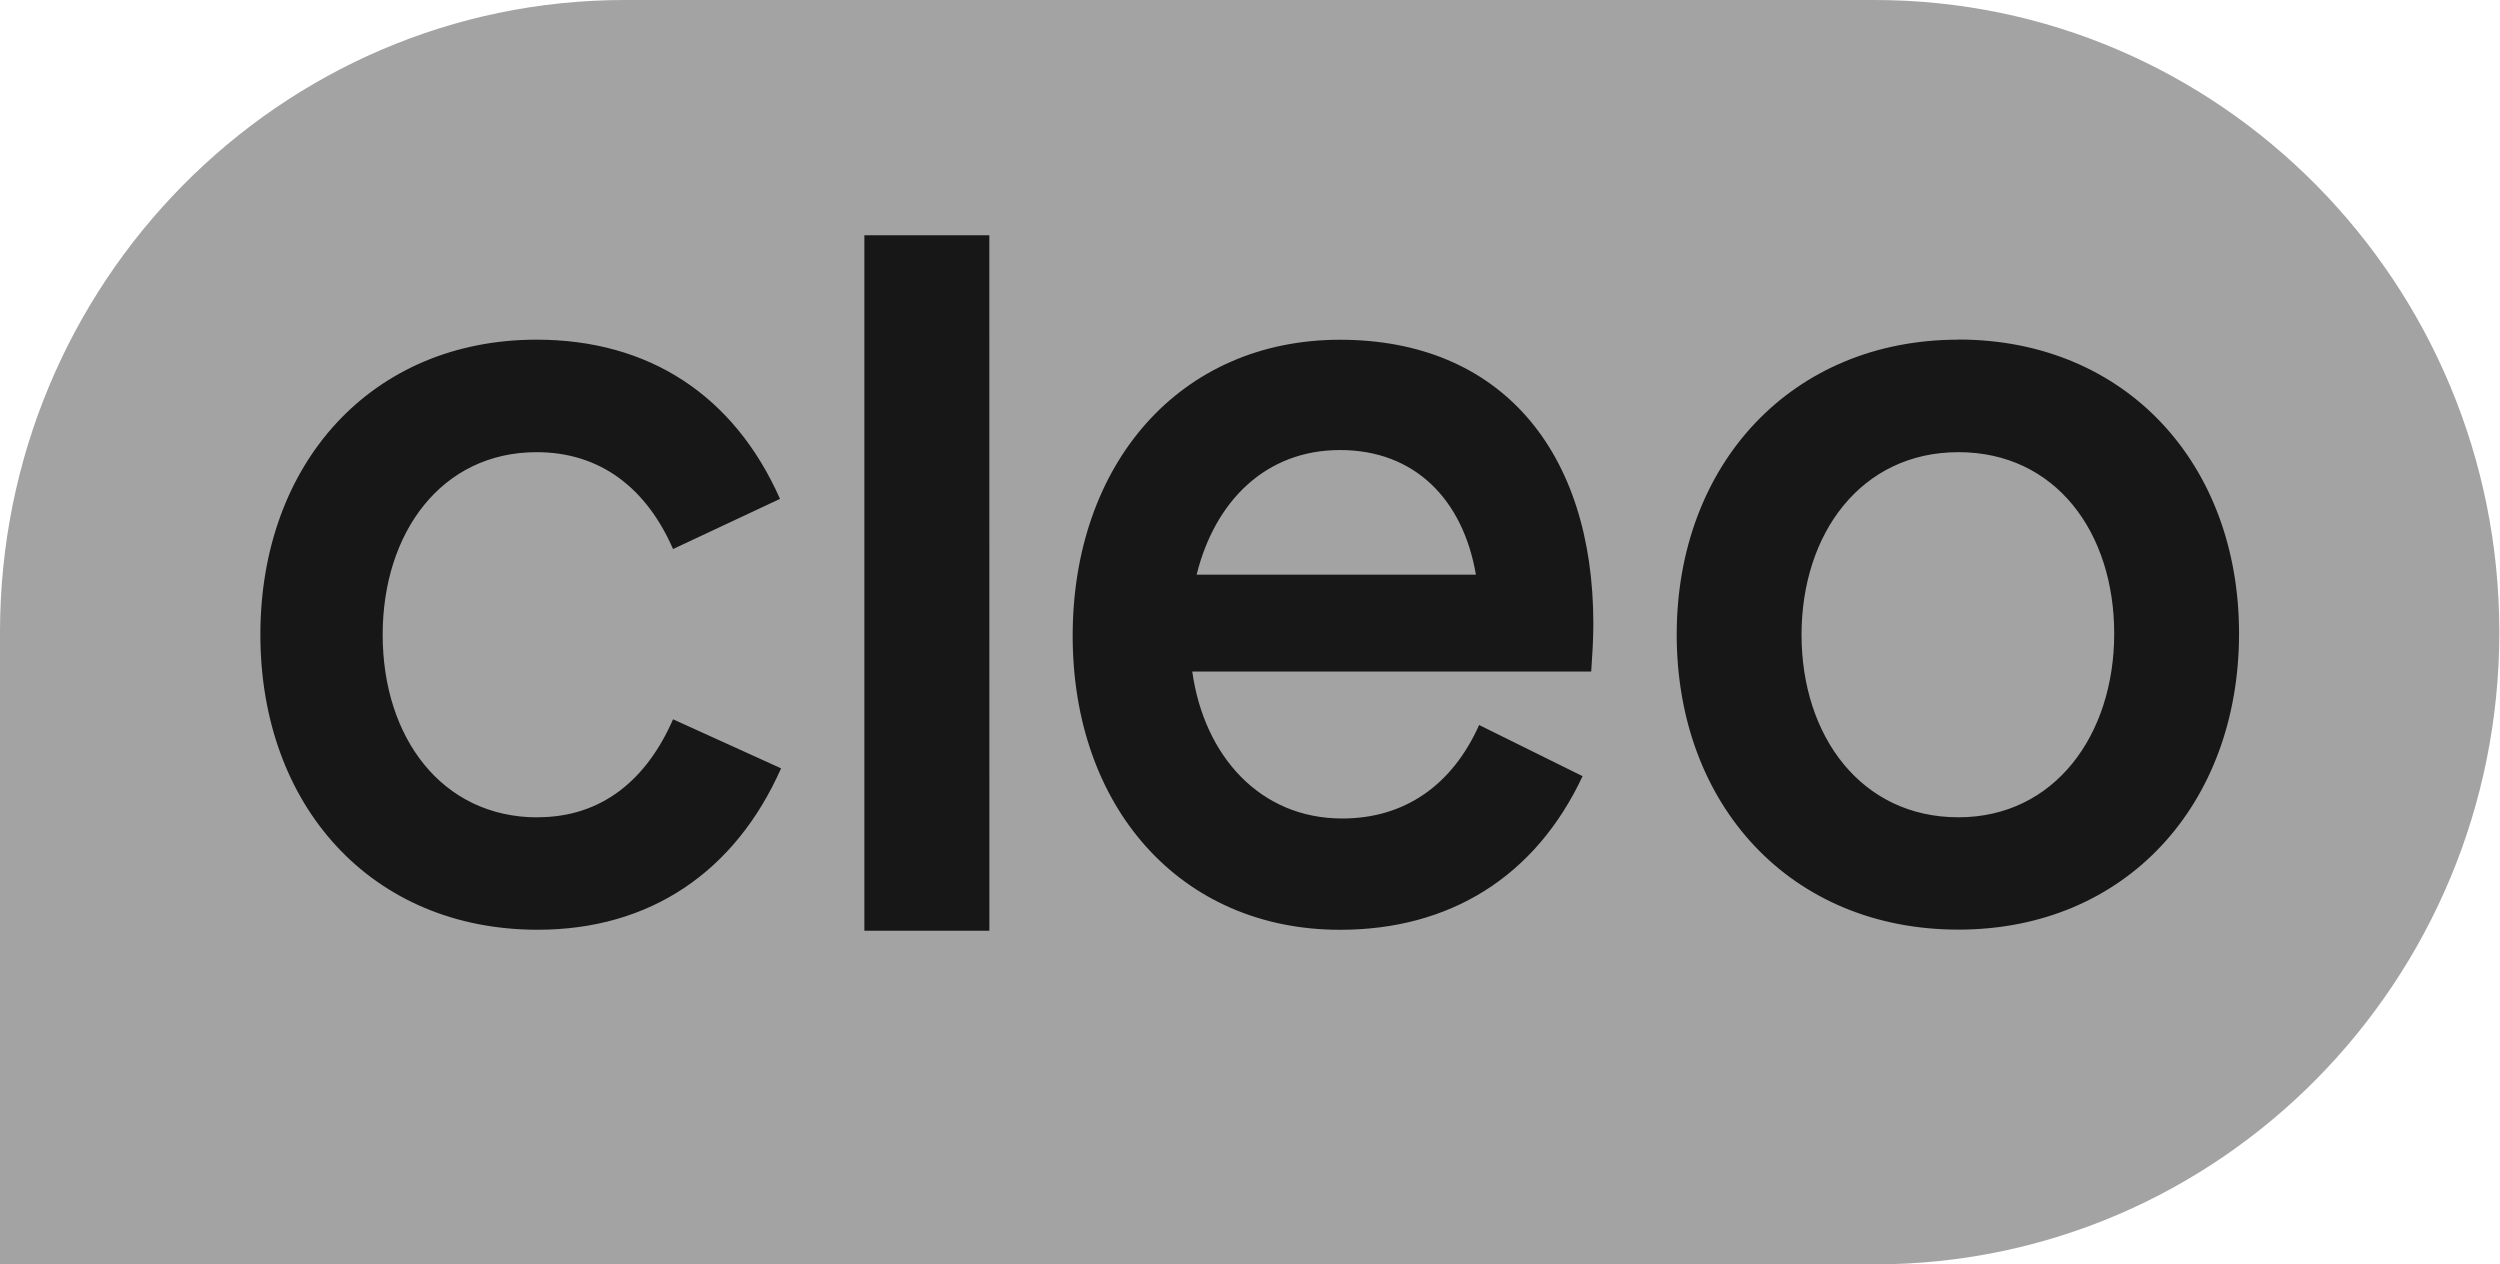 <?xml version="1.0" encoding="utf-8"?>
<svg xmlns="http://www.w3.org/2000/svg" fill="none" height="100%" overflow="visible" preserveAspectRatio="none" style="display: block;" viewBox="0 0 60 30.345" width="100%">
<g clip-path="url(#clip0_0_912)" id="Cleo_idZX-XCc45_0 1">
<path d="M44.988 0C53.27 0 59.984 6.793 59.984 15.172C59.984 23.552 53.27 30.345 44.988 30.345H0V15.172C0 6.793 6.714 0 14.996 0H44.988Z" fill="#A3A3A3" id="Vector"/>
<path d="M23.745 22.338H20.745V5.647H23.744L23.745 22.338ZM32.16 8.154C36.015 8.154 38.24 10.825 38.24 14.967C38.24 15.37 38.215 15.717 38.189 16.117H28.614C28.899 18.148 30.245 19.644 32.212 19.644C33.713 19.644 34.853 18.844 35.499 17.4L37.982 18.628C36.843 21.059 34.775 22.315 32.161 22.315C28.331 22.315 25.744 19.375 25.744 15.26C25.744 11.146 28.305 8.154 32.161 8.154L32.16 8.154ZM12.877 8.152C15.575 8.152 17.619 9.489 18.72 11.973L16.153 13.177C15.524 11.734 14.425 10.852 12.879 10.852C10.601 10.852 9.184 12.777 9.184 15.235C9.184 17.694 10.6 19.617 12.905 19.617V19.614C14.449 19.614 15.523 18.707 16.153 17.263L18.746 18.44C17.644 20.925 15.601 22.314 12.903 22.314C8.923 22.314 6.249 19.348 6.249 15.232C6.249 11.117 8.921 8.152 12.877 8.152H12.877ZM47.002 8.149C51.006 8.149 53.737 11.117 53.737 15.204C53.737 19.292 51.033 22.31 47.002 22.311C42.971 22.311 40.241 19.319 40.241 15.231C40.241 11.143 42.998 8.152 47.002 8.152V8.149ZM47.002 10.852C44.669 10.852 43.237 12.803 43.237 15.234C43.237 17.665 44.669 19.615 47.002 19.615C49.311 19.615 50.741 17.638 50.741 15.207C50.741 12.776 49.335 10.852 47.002 10.852V10.852ZM32.161 10.801C30.375 10.801 29.157 12.028 28.719 13.792H35.422C35.111 11.978 33.947 10.801 32.161 10.801Z" fill="#171717" id="Vector_2"/>
</g>
<defs>
<clipPath id="clip0_0_912">
<rect fill="white" height="30.345" width="60"/>
</clipPath>
</defs>
</svg>